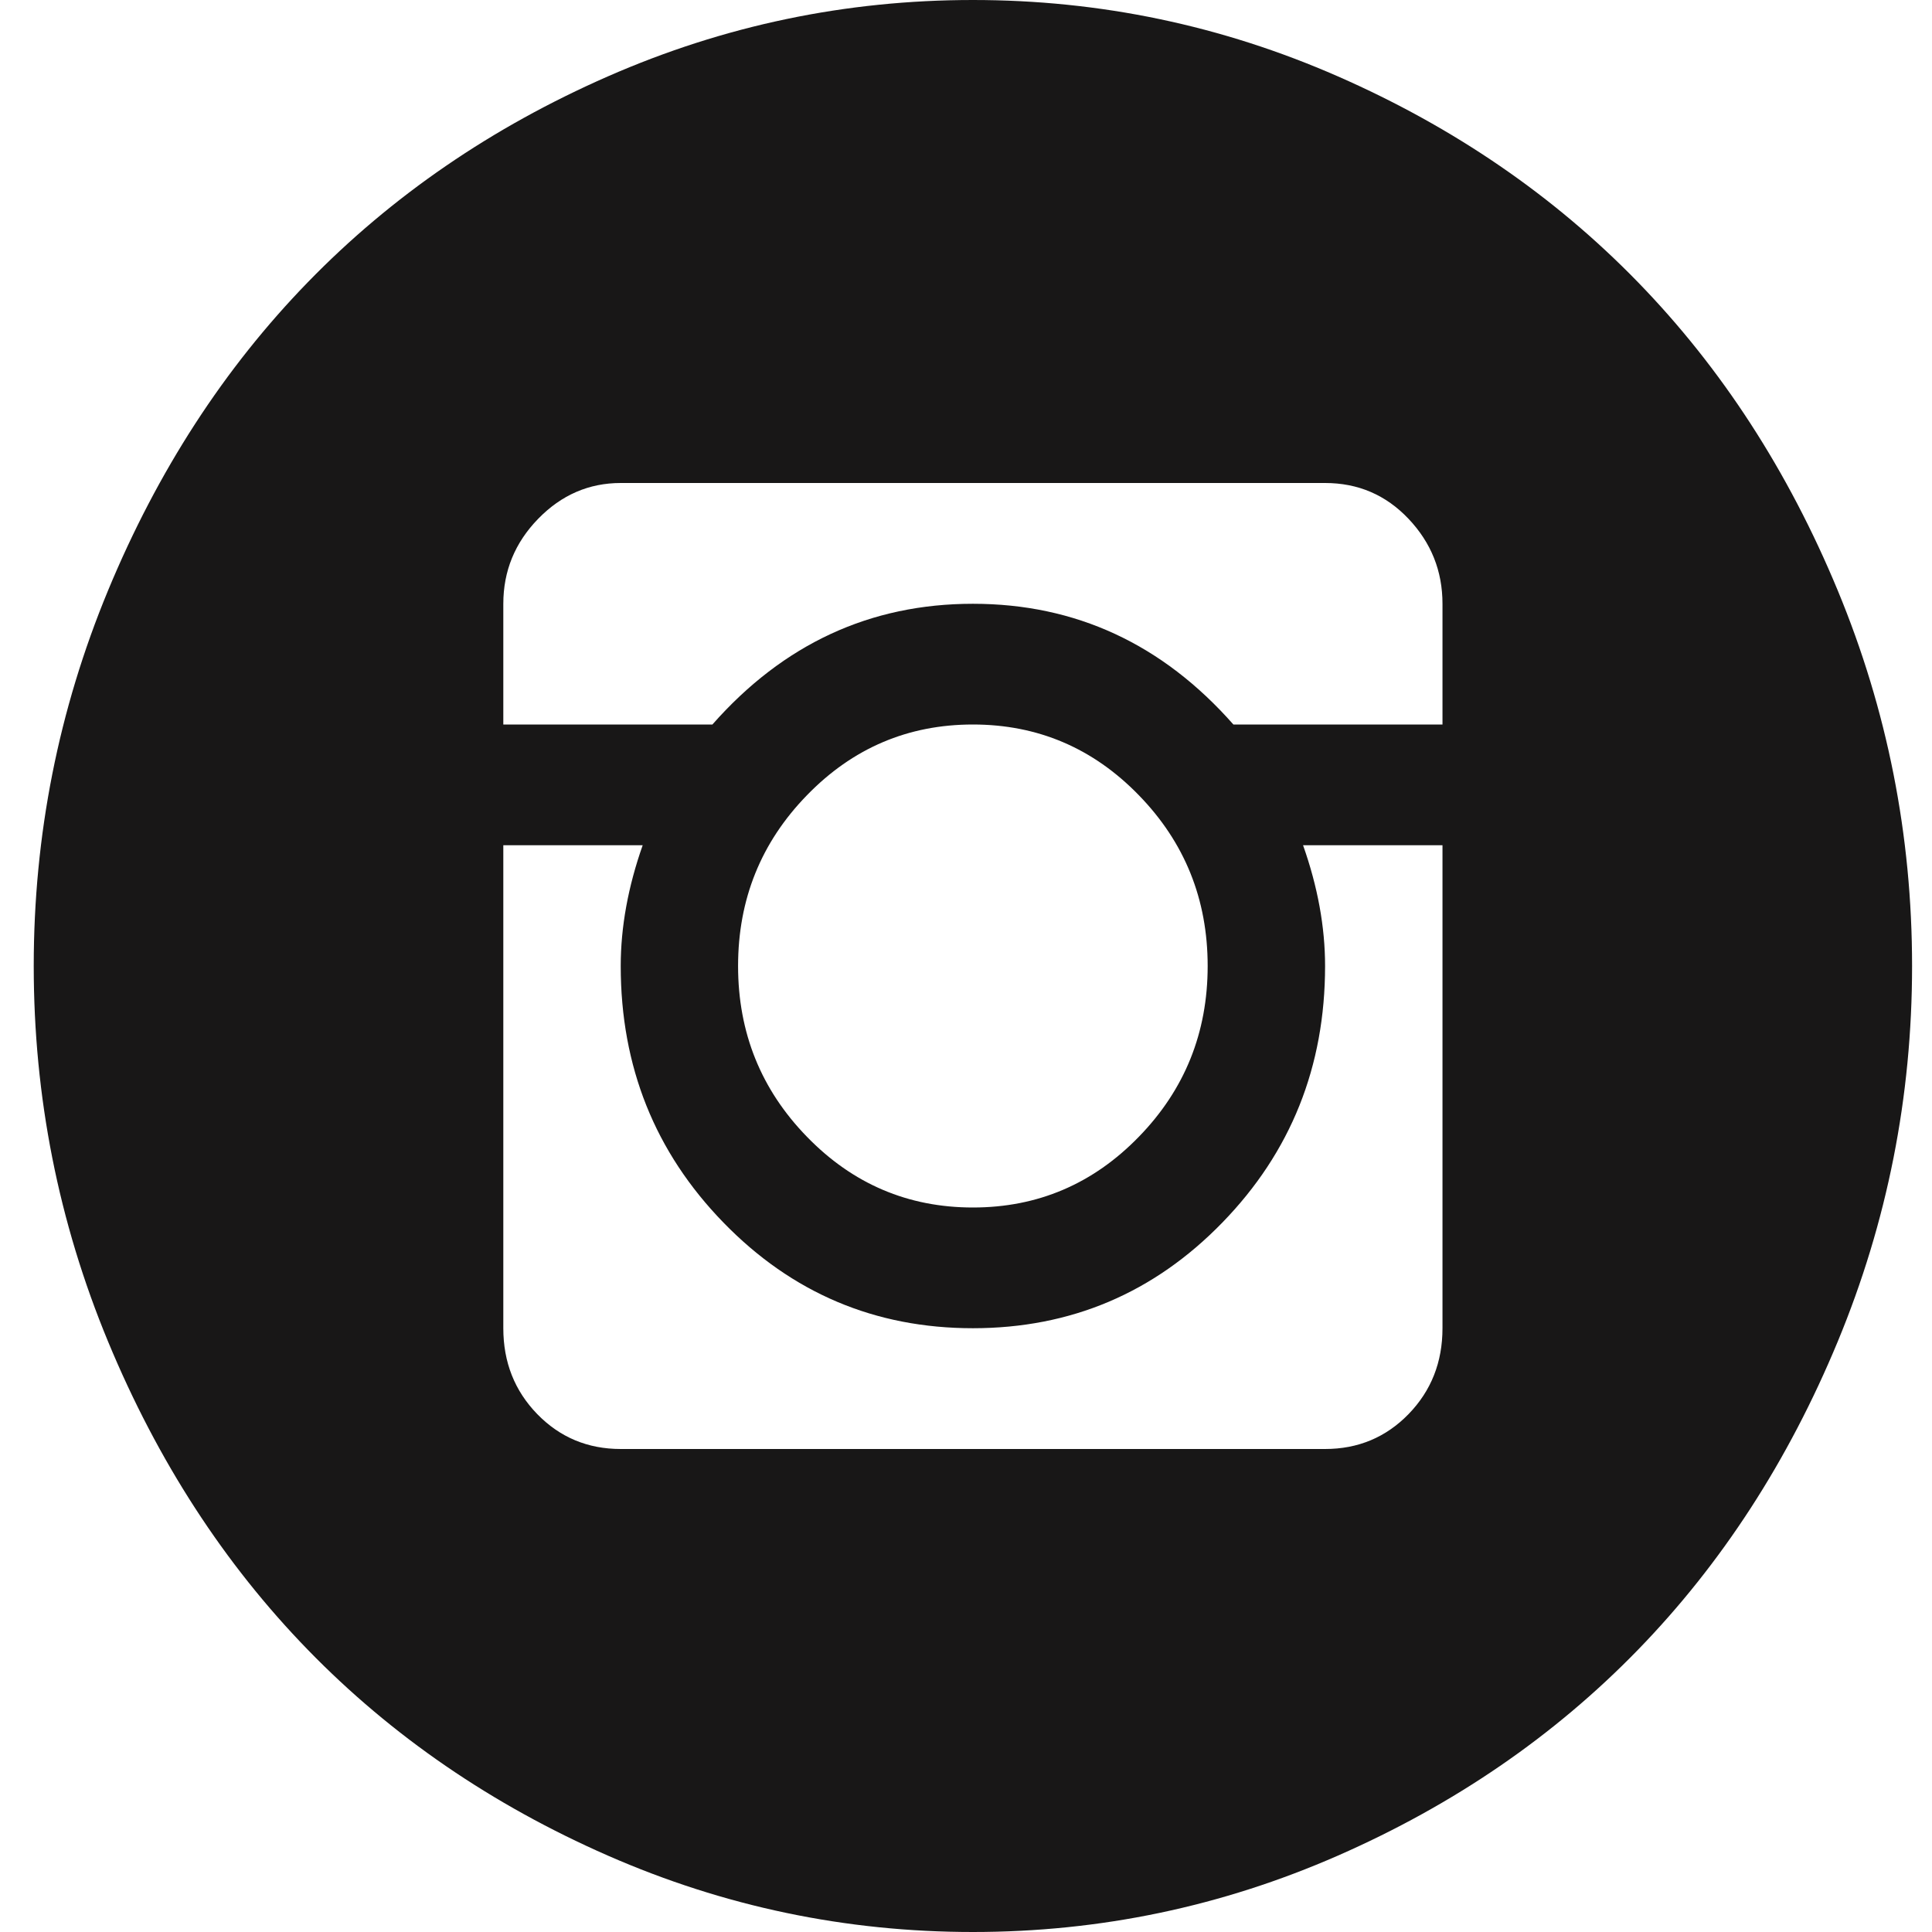 <?xml version="1.0" encoding="UTF-8"?> <svg xmlns="http://www.w3.org/2000/svg" width="35" height="35" viewBox="0 0 35 35" fill="none"> <path d="M17.625 35C15.321 35 13.117 34.539 11.012 33.616C8.908 32.693 7.097 31.451 5.579 29.89C4.061 28.329 2.854 26.466 1.957 24.302C1.06 22.137 0.611 19.87 0.611 17.5C0.611 15.13 1.06 12.863 1.957 10.698C2.854 8.534 4.061 6.671 5.579 5.11C7.097 3.549 8.908 2.307 11.012 1.384C13.117 0.461 15.321 0 17.625 0C19.929 0 22.133 0.461 24.238 1.384C26.342 2.307 28.153 3.549 29.671 5.11C31.189 6.671 32.396 8.534 33.293 10.698C34.19 12.863 34.639 15.13 34.639 17.5C34.639 19.87 34.19 22.137 33.293 24.302C32.396 26.466 31.189 28.329 29.671 29.89C28.153 31.451 26.342 32.693 24.238 33.616C22.133 34.539 19.929 35 17.625 35ZM26.132 10.938C26.132 10.345 25.927 9.832 25.517 9.399C25.107 8.966 24.603 8.75 24.005 8.75H11.245C10.669 8.75 10.17 8.966 9.749 9.399C9.328 9.832 9.118 10.345 9.118 10.938V13.125H12.906C14.191 11.667 15.764 10.938 17.625 10.938C19.486 10.938 21.059 11.667 22.344 13.125H26.132V10.938ZM13.371 17.5C13.371 18.708 13.787 19.739 14.618 20.593C15.448 21.448 16.451 21.875 17.625 21.875C18.799 21.875 19.802 21.448 20.632 20.593C21.463 19.739 21.878 18.708 21.878 17.5C21.878 16.292 21.463 15.261 20.632 14.407C19.802 13.552 18.799 13.125 17.625 13.125C16.451 13.125 15.448 13.552 14.618 14.407C13.787 15.261 13.371 16.292 13.371 17.5ZM26.132 15.312H23.606C23.872 16.064 24.005 16.794 24.005 17.5C24.005 19.323 23.385 20.872 22.144 22.148C20.904 23.424 19.397 24.062 17.625 24.062C15.853 24.062 14.346 23.424 13.106 22.148C11.865 20.872 11.245 19.323 11.245 17.5C11.245 16.794 11.378 16.064 11.643 15.312H9.118V24.062C9.118 24.678 9.323 25.196 9.733 25.618C10.143 26.039 10.647 26.25 11.245 26.25H24.005C24.603 26.25 25.107 26.039 25.517 25.618C25.927 25.196 26.132 24.678 26.132 24.062V15.312Z" fill="#181717"></path> </svg> 